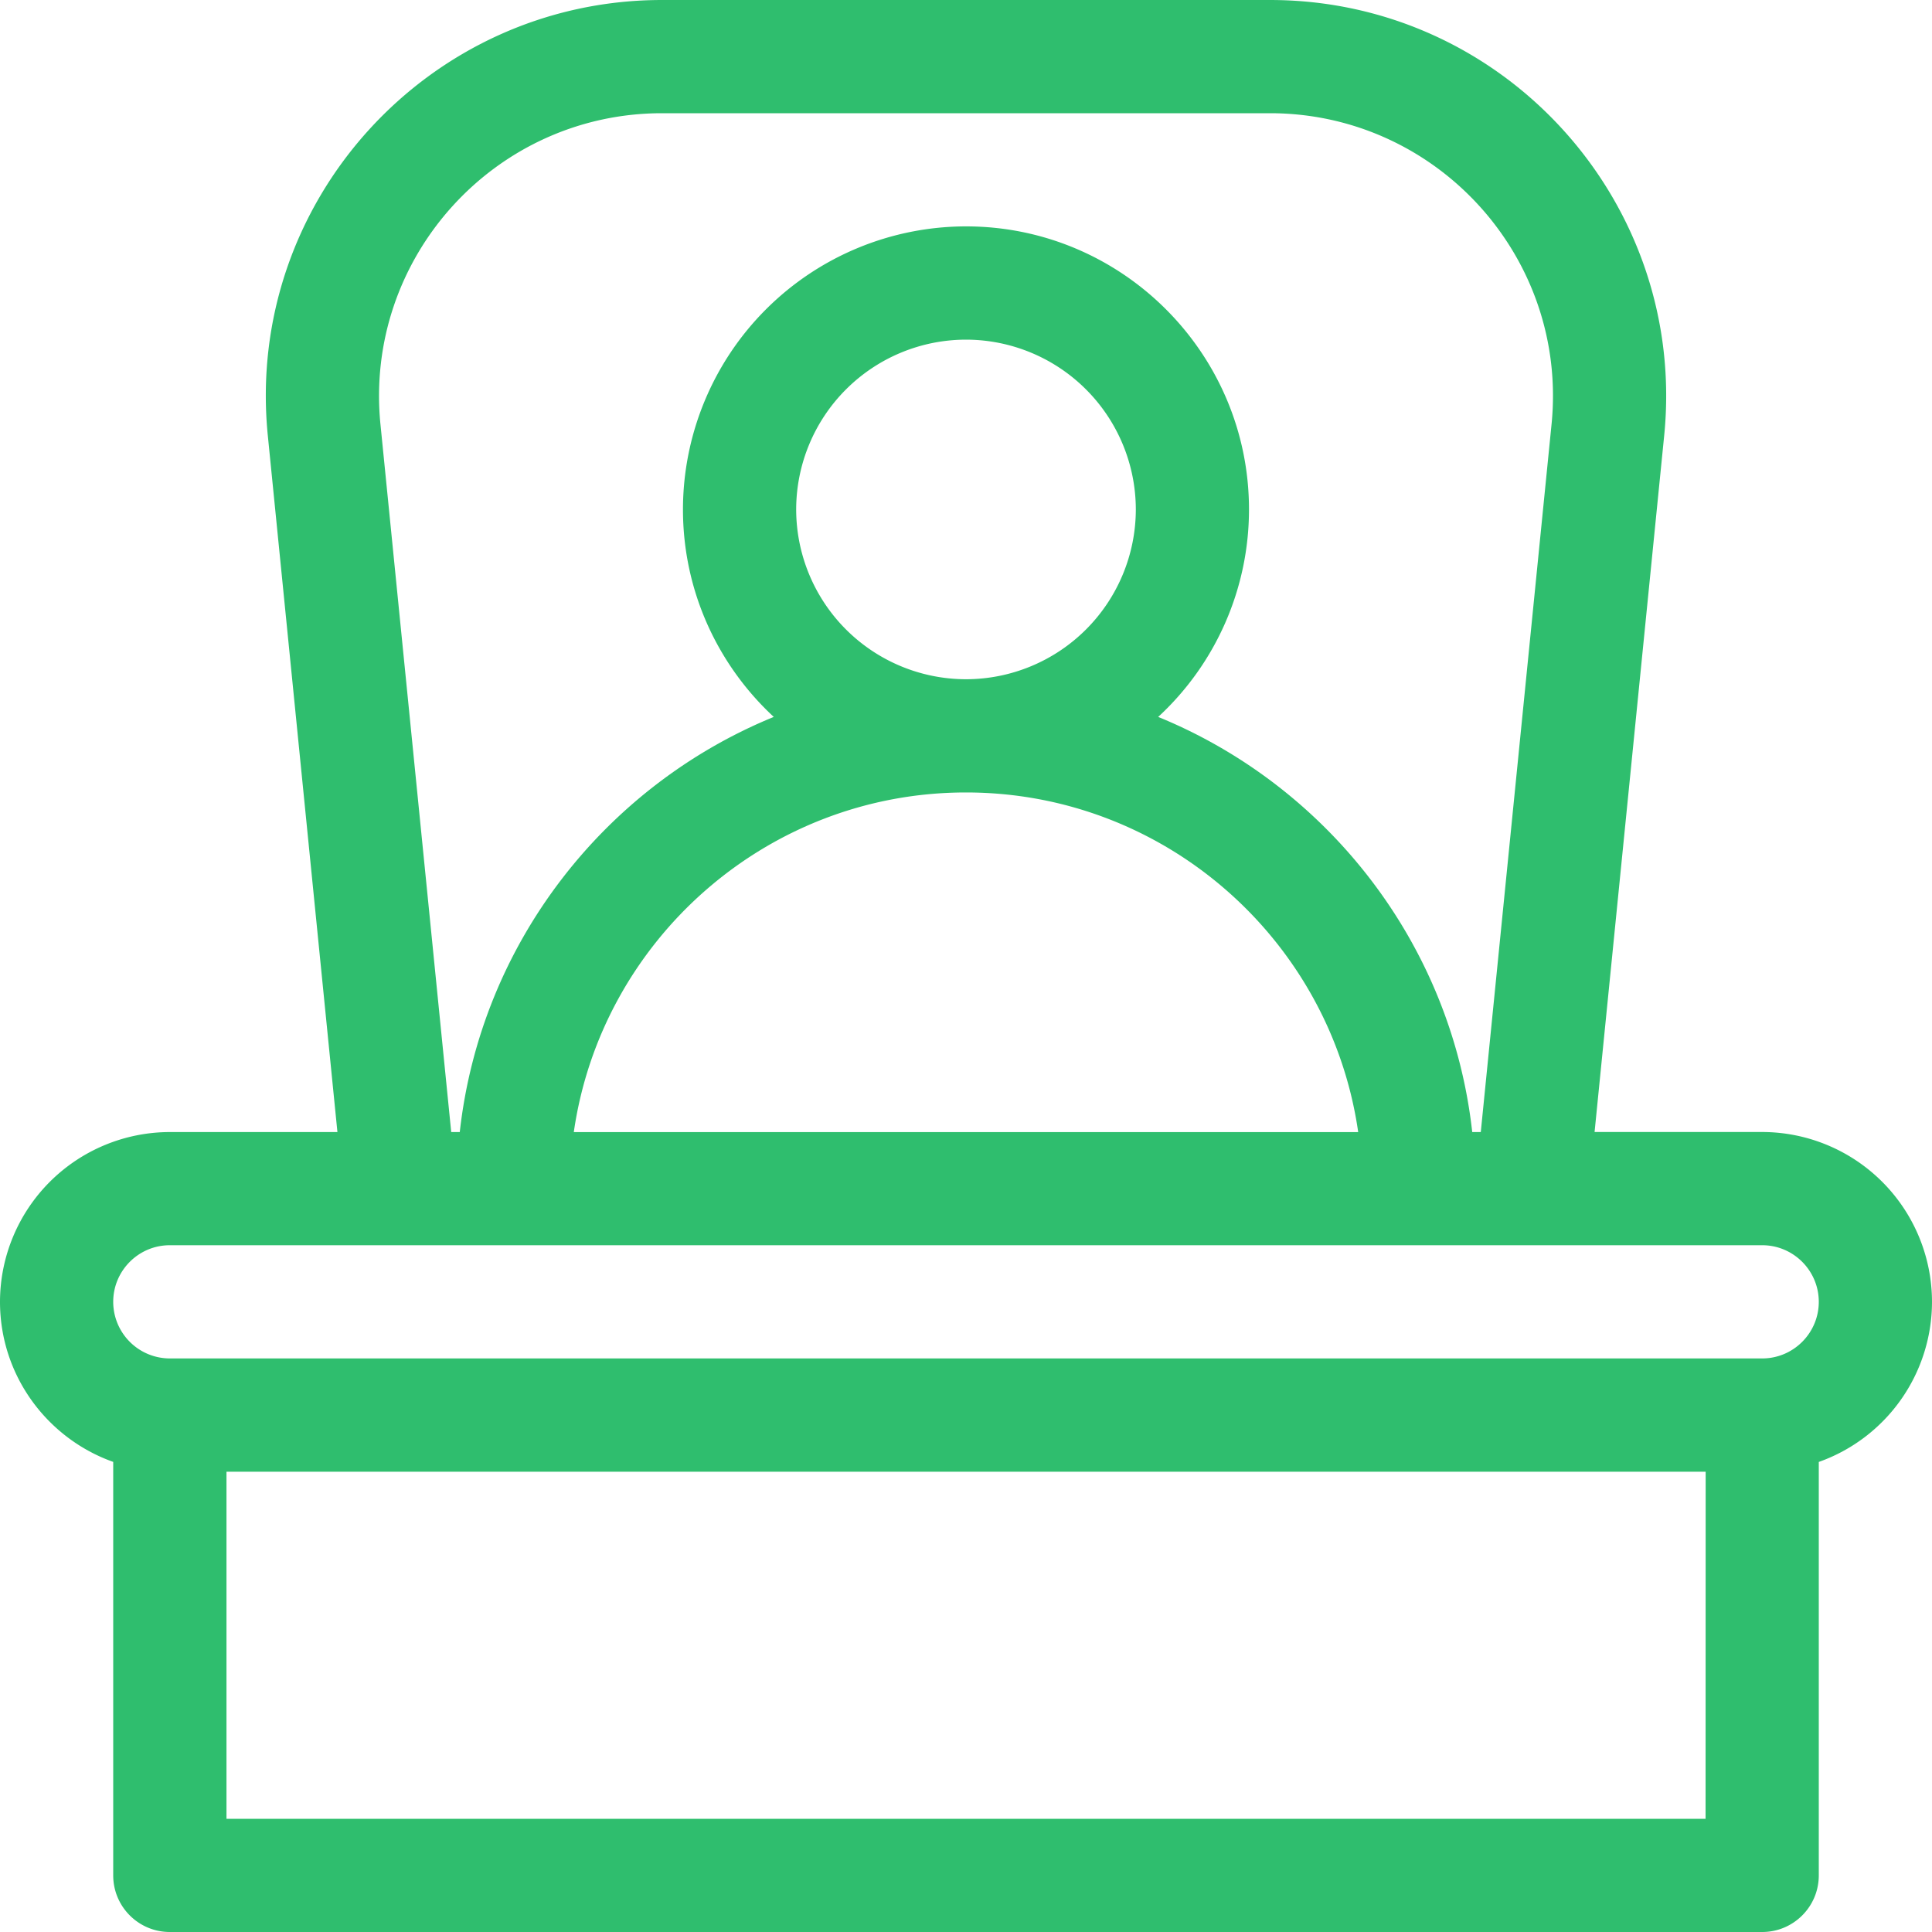 <svg xmlns="http://www.w3.org/2000/svg" width="40" height="40" viewBox="0 0 40 40"><g><g><path fill="#2fbe6e" d="M36.484 28.125H3.516a1.173 1.173 0 0 1-1.172-1.172c0-.646.525-1.172 1.172-1.172h32.968c.647 0 1.172.526 1.172 1.172 0 .646-.525 1.172-1.172 1.172zm-1.172 9.531H4.689V30.47h30.625zm-18.828-27.11A3.52 3.52 0 0 1 20 7.032a3.52 3.52 0 0 1 3.516 3.516A3.52 3.52 0 0 1 20 14.063a3.52 3.52 0 0 1-3.516-3.516zM20 16.407c4.125 0 7.55 3.061 8.12 7.032H11.88c.57-3.97 3.995-7.032 8.12-7.032zM13.707 2.344h12.586c3.456 0 6.176 2.99 5.83 6.442l-1.465 14.652h-.177c-.433-3.9-2.999-7.163-6.502-8.595a5.844 5.844 0 0 0 1.88-4.296c0-3.231-2.628-5.86-5.859-5.86a5.866 5.866 0 0 0-5.86 5.86c0 1.696.725 3.225 1.88 4.296-3.502 1.432-6.068 4.696-6.501 8.595h-.177L7.877 8.786c-.344-3.439 2.36-6.442 5.83-6.442zm22.777 21.093h-3.47L34.455 9.02C34.937 4.205 31.151 0 26.293 0H13.707C8.868 0 5.061 4.185 5.545 9.02l1.441 14.418h-3.47A3.52 3.52 0 0 0 0 26.953c0 1.528.98 2.83 2.344 3.314v8.561c0 .647.524 1.172 1.172 1.172h32.968c.648 0 1.172-.525 1.172-1.172v-8.56A3.521 3.521 0 0 0 40 26.952a3.52 3.52 0 0 0-3.516-3.515z"/></g></g></svg>